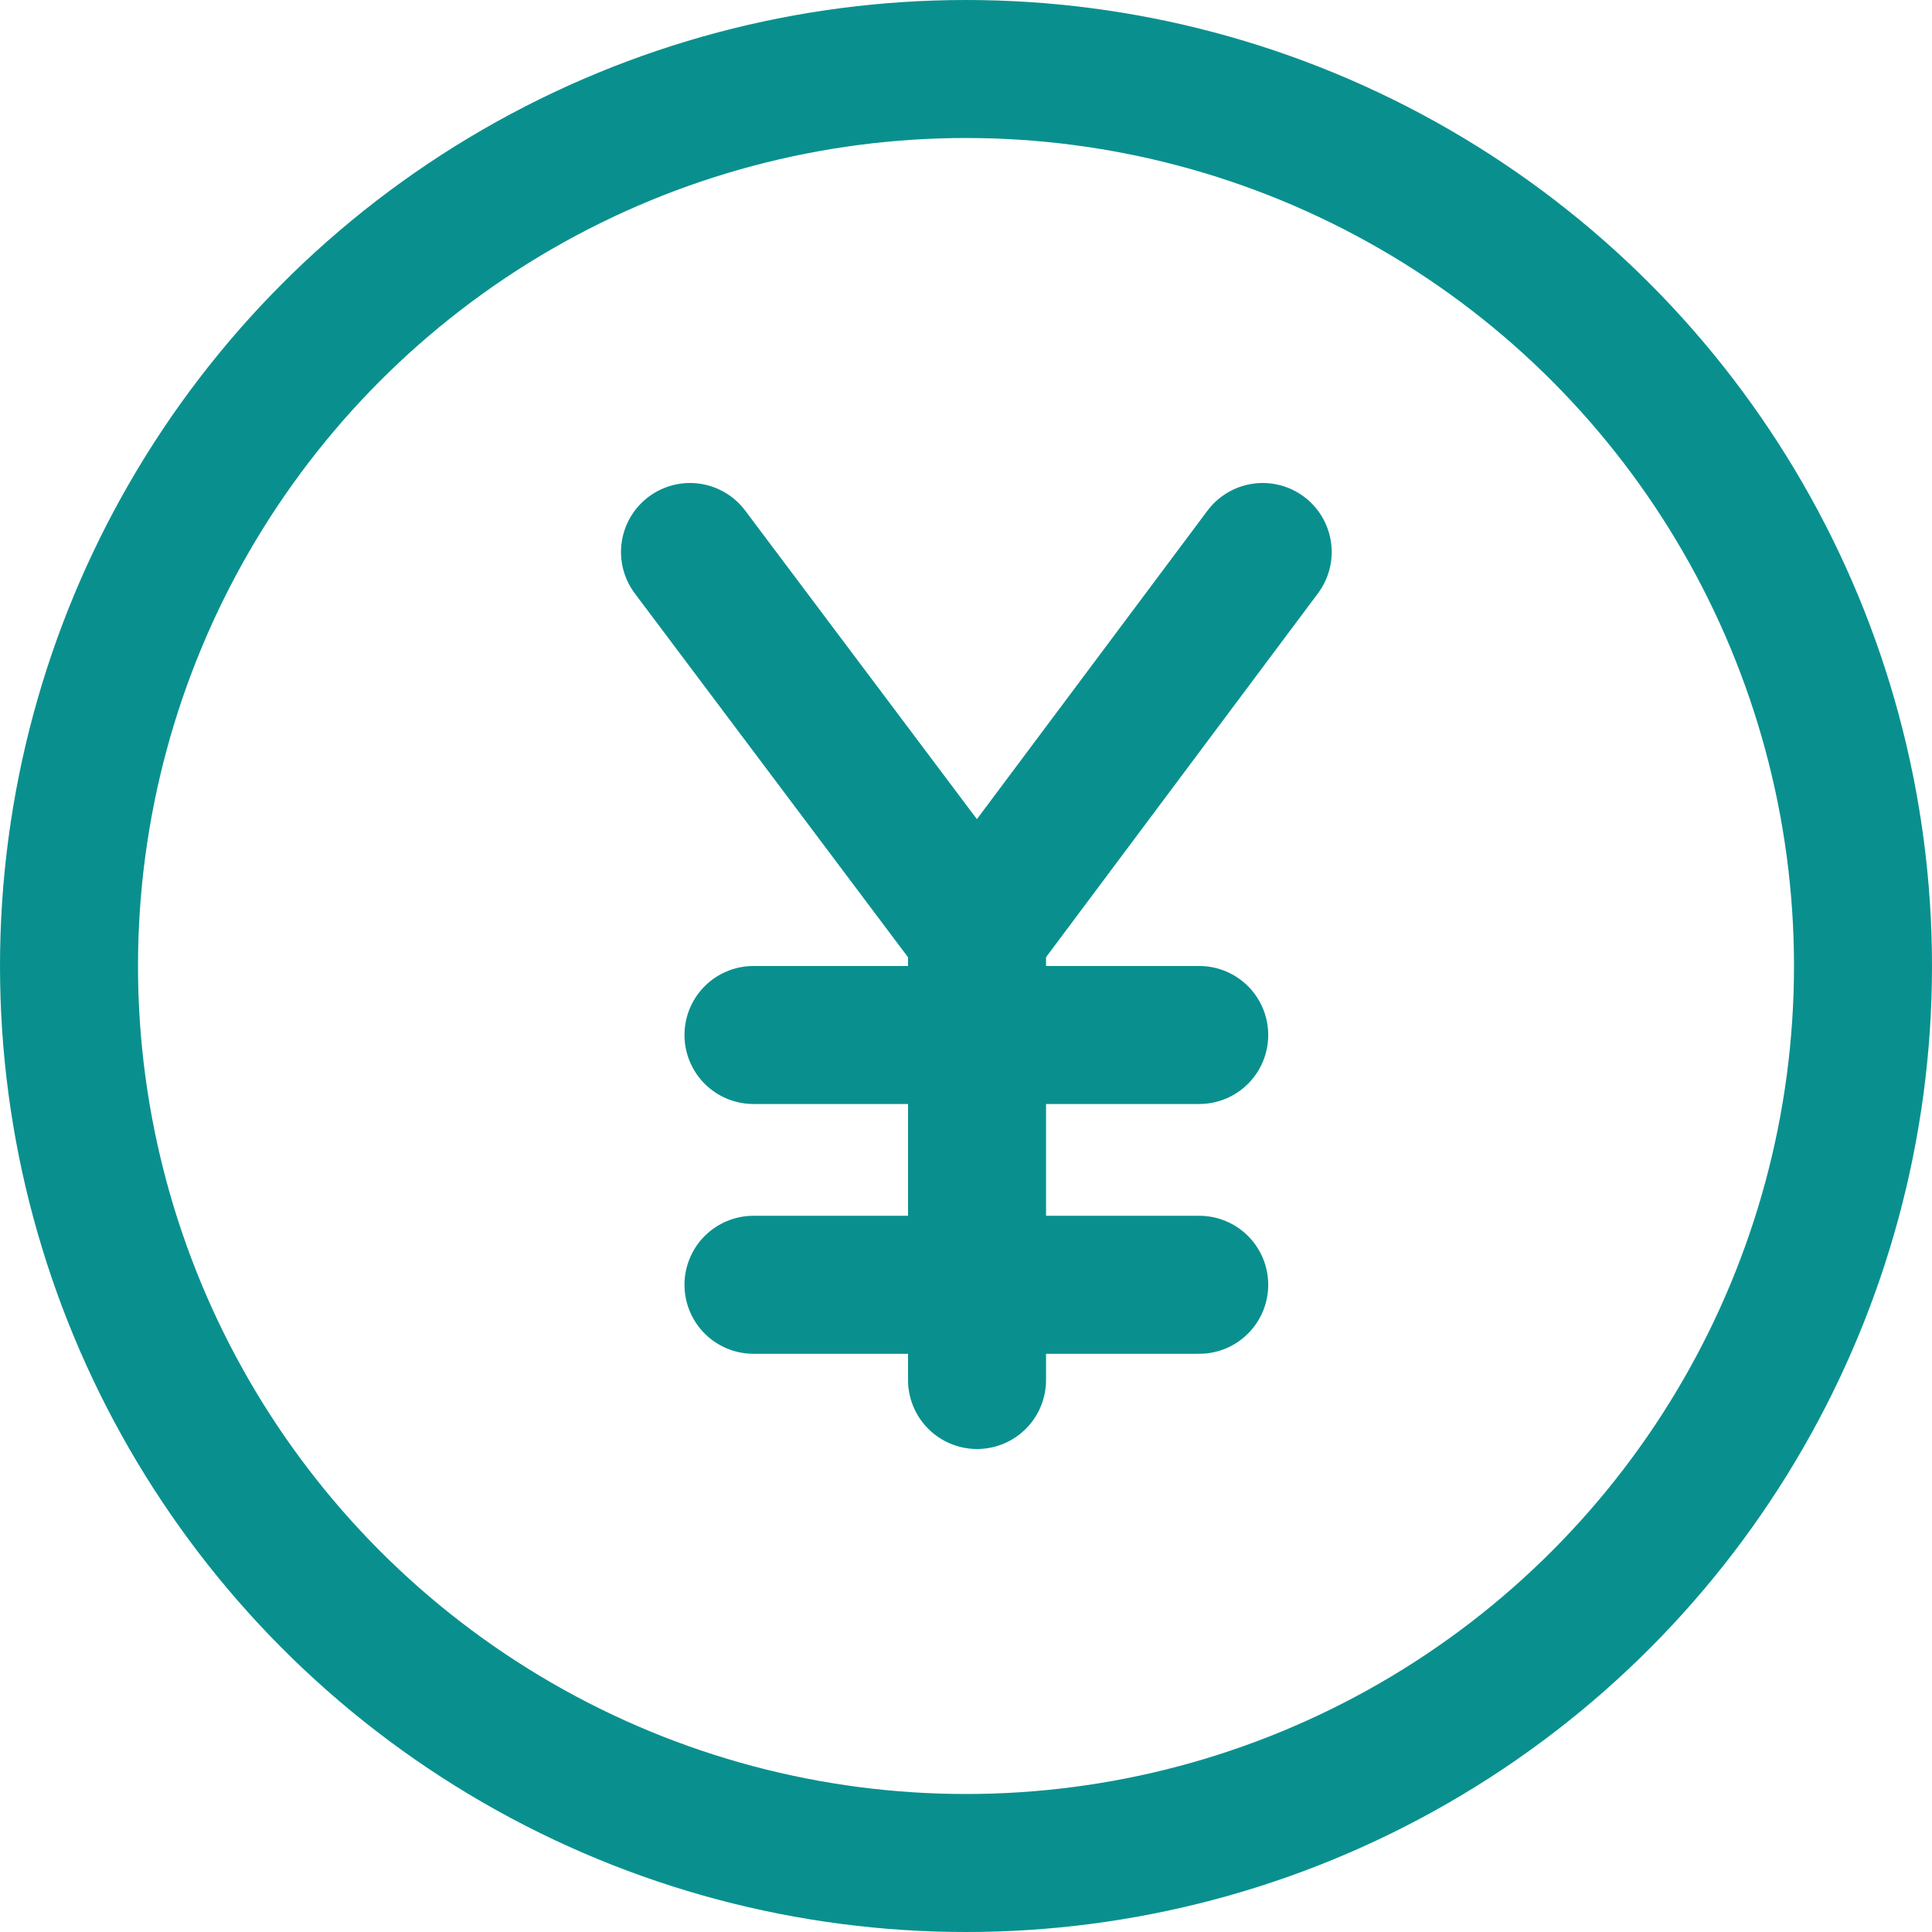 <svg xmlns="http://www.w3.org/2000/svg" width="400" height="400" viewBox="0 0 14 14"><g fill="none" stroke="#09908e" stroke-linecap="round" stroke-linejoin="round"><path d="m5 4l2.08 2.77L9.15 4M7.08 6.77V10m-1.62-.69h3.23M5.46 7.5h3.23"></path><circle cx="7" cy="7" r="6.5"></circle></g></svg>